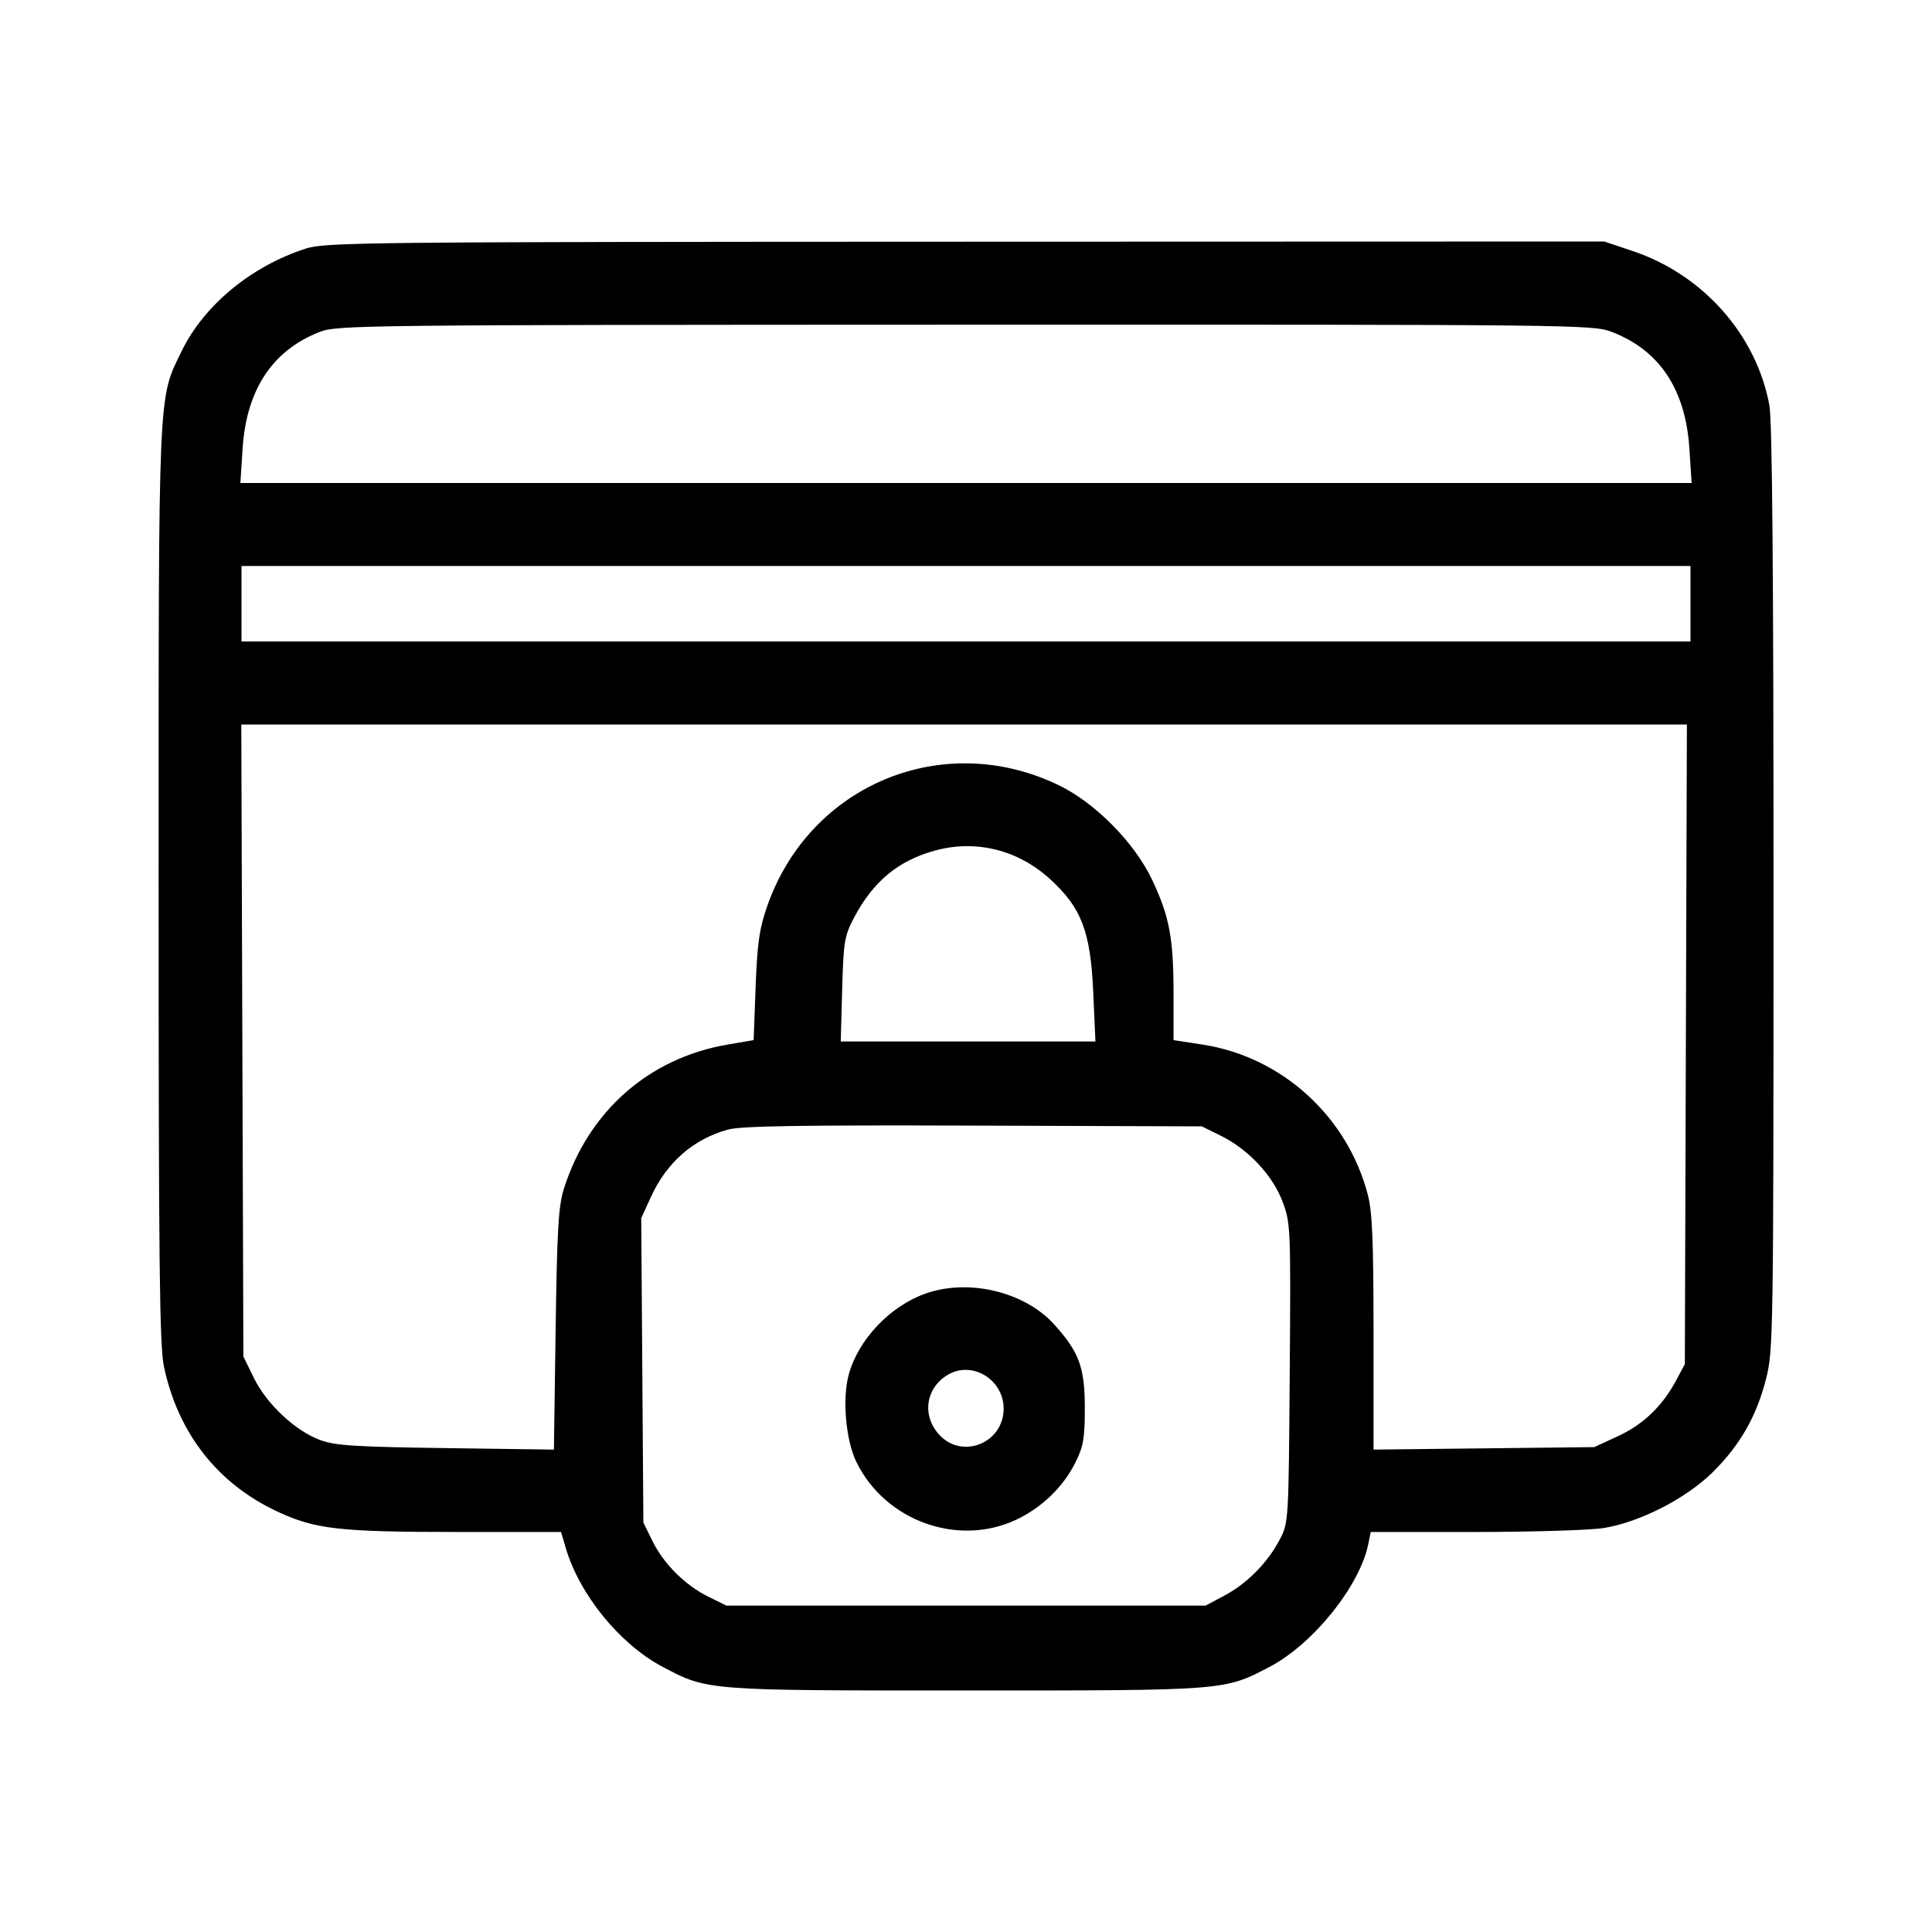<svg xmlns="http://www.w3.org/2000/svg" viewBox="0 0 512 512" version="1.1">
    <path fill-rule="evenodd" d="M 81 65.888 C 66.566 70.560, 54.103 80.851, 48.164 93 C 41.838 105.942, 42.035 101.404, 42.035 234.500 C 42.035 334.700, 42.277 356.641, 43.442 362.139 C 47.196 379.848, 57.661 393.209, 73.577 400.610 C 83.597 405.269, 89.904 405.984, 121.092 405.992 L 148.683 406 149.938 410.250 C 153.595 422.635, 164.265 435.729, 175.582 441.719 C 187.520 448.038, 187.039 448, 256 448 C 324.900 448, 324.414 448.038, 336.419 441.755 C 347.997 435.694, 360.399 420.253, 362.624 409.129 L 363.250 406 390.875 405.992 C 406.069 405.988, 421.425 405.516, 425 404.942 C 434.526 403.415, 446.778 397.154, 453.817 390.218 C 461.086 383.056, 465.464 375.415, 468.015 365.443 C 469.942 357.907, 470 354.106, 470 235.524 C 470 151.548, 469.659 111.513, 468.908 107.434 C 465.471 88.747, 451.354 72.797, 432.715 66.540 L 425.147 64 255.824 64.054 C 96.279 64.104, 86.182 64.210, 81 65.888 M 84.696 87.971 C 72.194 92.856, 65.306 103.277, 64.298 118.831 L 63.704 128 256 128 L 448.296 128 447.702 118.831 C 446.685 103.136, 439.743 92.750, 427.045 87.925 C 422.116 86.052, 417.459 86.001, 255.739 86.047 C 95.561 86.092, 89.325 86.162, 84.696 87.971 M 64 160 L 64 170 256 170 L 448 170 448 160 L 448 150 256 150 L 64 150 64 160 M 64.223 275.750 L 64.500 359.500 67.300 365.203 C 70.677 372.079, 78.193 379.135, 84.756 381.591 C 88.785 383.099, 93.818 383.426, 118.146 383.763 L 146.791 384.159 147.247 352.329 C 147.628 325.715, 147.988 319.599, 149.447 315 C 155.946 294.504, 171.950 280.403, 192.765 276.834 L 199.720 275.641 200.247 261.545 C 200.680 249.985, 201.228 246.146, 203.292 240.210 C 214.537 207.875, 250.090 193.184, 280.781 208.191 C 290.335 212.862, 300.670 223.361, 305.286 233.084 C 309.914 242.835, 311 248.589, 311 263.370 L 311 275.641 318.750 276.838 C 339.722 280.077, 357.085 295.872, 362.492 316.631 C 363.678 321.185, 364 329.005, 364 353.289 L 364 384.158 393.250 383.829 L 422.500 383.500 428.762 380.608 C 435.492 377.500, 440.544 372.655, 444.207 365.795 L 446.500 361.500 446.772 276.750 L 447.044 192 255.494 192 L 63.945 192 64.223 275.750 M 247.929 225.367 C 238.042 228.033, 231.333 233.605, 226.222 243.393 C 223.787 248.057, 223.523 249.692, 223.182 262.250 L 222.808 276 256.555 276 L 290.302 276 289.726 263.041 C 289.006 246.850, 286.629 240.603, 278.290 232.982 C 269.831 225.251, 258.707 222.461, 247.929 225.367 M 192.951 299.343 C 183.773 301.856, 176.694 308.031, 172.521 317.161 L 169.935 322.823 170.217 363.161 L 170.500 403.500 172.919 408.415 C 175.900 414.472, 181.607 420.134, 187.807 423.188 L 192.500 425.500 256 425.500 L 319.500 425.500 324.500 422.836 C 330.493 419.644, 335.934 414.131, 339.144 408 C 341.487 403.525, 341.502 403.283, 341.793 363.901 C 342.078 325.260, 342.032 324.161, 339.899 318.460 C 337.293 311.493, 330.806 304.574, 323.500 300.968 L 318.500 298.500 258 298.299 C 212.282 298.147, 196.388 298.402, 192.951 299.343 M 245.205 342.834 C 235.796 346.191, 227.403 355.078, 224.915 364.314 C 223.183 370.748, 224.143 381.679, 226.944 387.423 C 234.534 402.981, 253.688 409.968, 269.148 402.817 C 276.010 399.642, 281.832 394.016, 285.077 387.423 C 287.130 383.253, 287.498 381.048, 287.487 373 C 287.473 362.355, 285.978 358.302, 279.367 350.985 C 271.525 342.305, 256.640 338.753, 245.205 342.834 M 251.500 364.161 C 245.402 367.514, 244.159 374.907, 248.816 380.121 C 254.892 386.920, 266.033 382.449, 265.978 373.234 C 265.933 365.711, 257.870 360.658, 251.500 364.161" />
</svg>